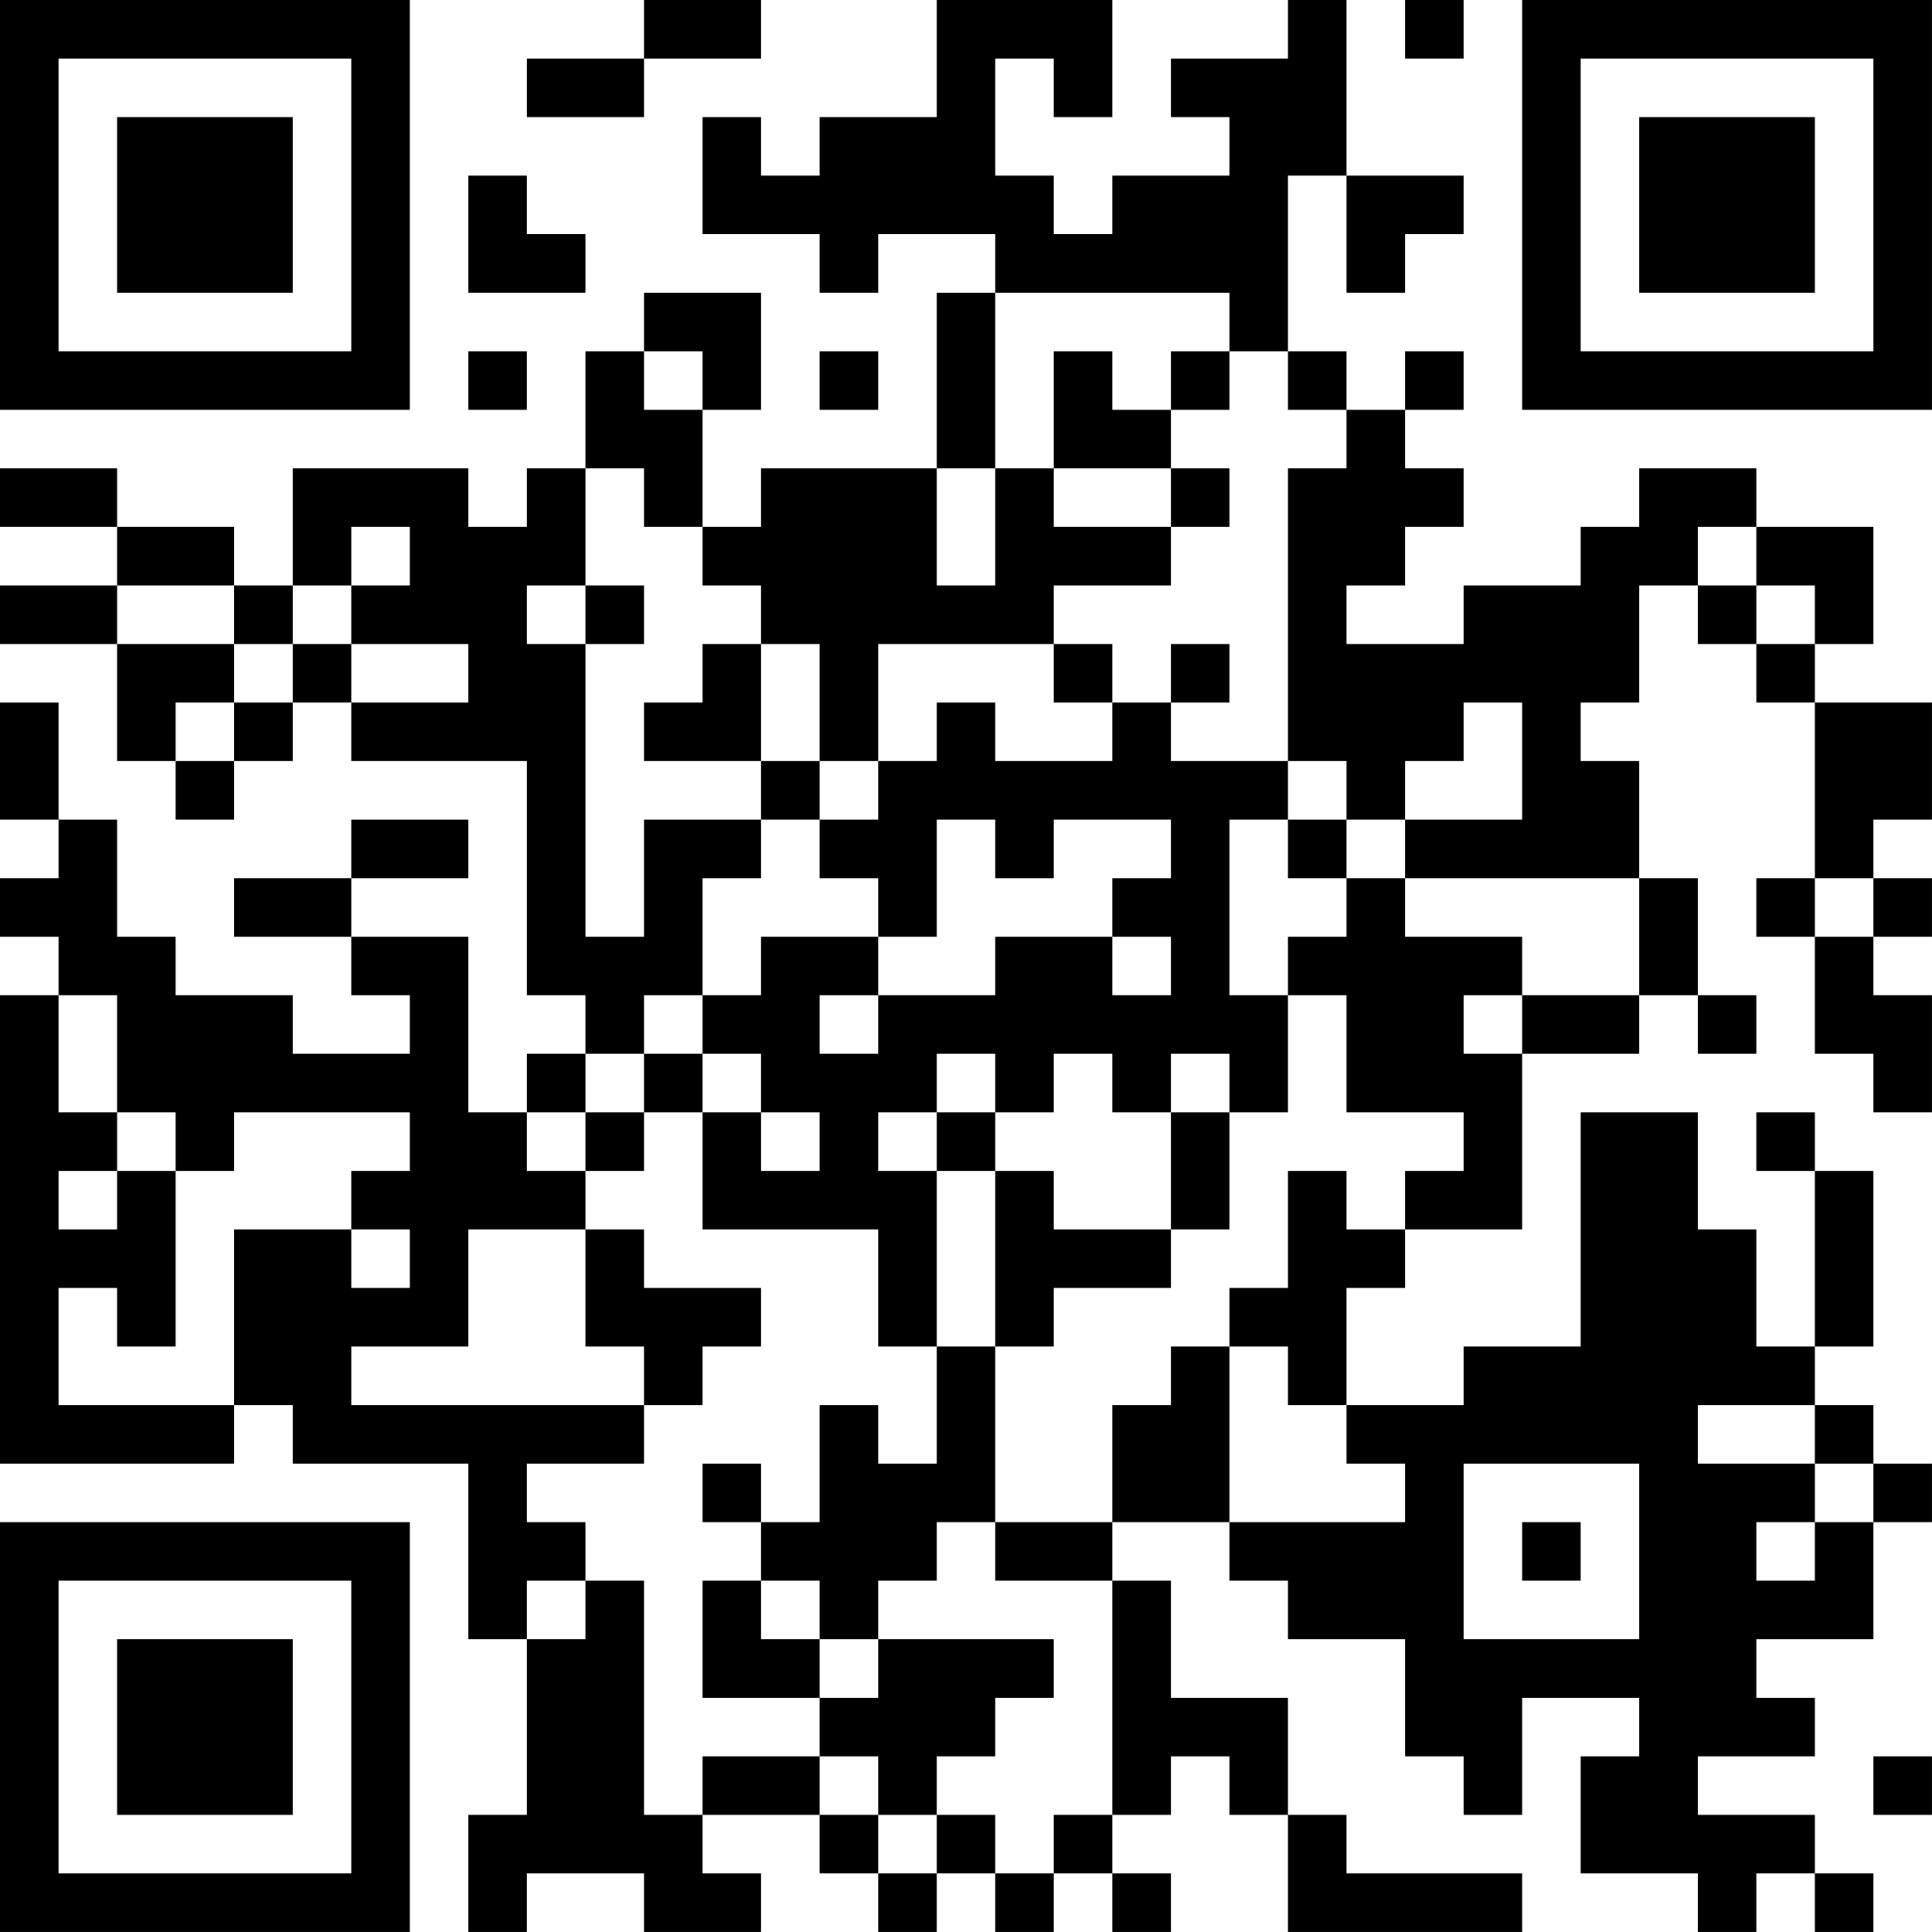 <?xml version="1.0" encoding="UTF-8"?>
<svg xmlns="http://www.w3.org/2000/svg" version="1.1" width="400" height="400" viewBox="0 0 400 400"><rect x="0" y="0" width="400" height="400" fill="#ffffff"/><g transform="scale(12.121)"><g transform="translate(0,0)"><path fill-rule="evenodd" d="M11 0L11 1L9 1L9 2L11 2L11 1L13 1L13 0ZM16 0L16 2L14 2L14 3L13 3L13 2L12 2L12 4L14 4L14 5L15 5L15 4L17 4L17 5L16 5L16 8L13 8L13 9L12 9L12 7L13 7L13 5L11 5L11 6L10 6L10 8L9 8L9 9L8 9L8 8L5 8L5 10L4 10L4 9L2 9L2 8L0 8L0 9L2 9L2 10L0 10L0 11L2 11L2 13L3 13L3 14L4 14L4 13L5 13L5 12L6 12L6 13L9 13L9 17L10 17L10 18L9 18L9 19L8 19L8 16L6 16L6 15L8 15L8 14L6 14L6 15L4 15L4 16L6 16L6 17L7 17L7 18L5 18L5 17L3 17L3 16L2 16L2 14L1 14L1 12L0 12L0 14L1 14L1 15L0 15L0 16L1 16L1 17L0 17L0 25L4 25L4 24L5 24L5 25L8 25L8 28L9 28L9 31L8 31L8 33L9 33L9 32L11 32L11 33L13 33L13 32L12 32L12 31L14 31L14 32L15 32L15 33L16 33L16 32L17 32L17 33L18 33L18 32L19 32L19 33L20 33L20 32L19 32L19 31L20 31L20 30L21 30L21 31L22 31L22 33L26 33L26 32L23 32L23 31L22 31L22 29L20 29L20 27L19 27L19 26L21 26L21 27L22 27L22 28L24 28L24 30L25 30L25 31L26 31L26 29L28 29L28 30L27 30L27 32L29 32L29 33L30 33L30 32L31 32L31 33L32 33L32 32L31 32L31 31L29 31L29 30L31 30L31 29L30 29L30 28L32 28L32 26L33 26L33 25L32 25L32 24L31 24L31 23L32 23L32 20L31 20L31 19L30 19L30 20L31 20L31 23L30 23L30 21L29 21L29 19L27 19L27 23L25 23L25 24L23 24L23 22L24 22L24 21L26 21L26 18L28 18L28 17L29 17L29 18L30 18L30 17L29 17L29 15L28 15L28 13L27 13L27 12L28 12L28 10L29 10L29 11L30 11L30 12L31 12L31 15L30 15L30 16L31 16L31 18L32 18L32 19L33 19L33 17L32 17L32 16L33 16L33 15L32 15L32 14L33 14L33 12L31 12L31 11L32 11L32 9L30 9L30 8L28 8L28 9L27 9L27 10L25 10L25 11L23 11L23 10L24 10L24 9L25 9L25 8L24 8L24 7L25 7L25 6L24 6L24 7L23 7L23 6L22 6L22 3L23 3L23 5L24 5L24 4L25 4L25 3L23 3L23 0L22 0L22 1L20 1L20 2L21 2L21 3L19 3L19 4L18 4L18 3L17 3L17 1L18 1L18 2L19 2L19 0ZM24 0L24 1L25 1L25 0ZM8 3L8 5L10 5L10 4L9 4L9 3ZM17 5L17 8L16 8L16 10L17 10L17 8L18 8L18 9L20 9L20 10L18 10L18 11L15 11L15 13L14 13L14 11L13 11L13 10L12 10L12 9L11 9L11 8L10 8L10 10L9 10L9 11L10 11L10 16L11 16L11 14L13 14L13 15L12 15L12 17L11 17L11 18L10 18L10 19L9 19L9 20L10 20L10 21L8 21L8 23L6 23L6 24L11 24L11 25L9 25L9 26L10 26L10 27L9 27L9 28L10 28L10 27L11 27L11 31L12 31L12 30L14 30L14 31L15 31L15 32L16 32L16 31L17 31L17 32L18 32L18 31L19 31L19 27L17 27L17 26L19 26L19 24L20 24L20 23L21 23L21 26L24 26L24 25L23 25L23 24L22 24L22 23L21 23L21 22L22 22L22 20L23 20L23 21L24 21L24 20L25 20L25 19L23 19L23 17L22 17L22 16L23 16L23 15L24 15L24 16L26 16L26 17L25 17L25 18L26 18L26 17L28 17L28 15L24 15L24 14L26 14L26 12L25 12L25 13L24 13L24 14L23 14L23 13L22 13L22 8L23 8L23 7L22 7L22 6L21 6L21 5ZM8 6L8 7L9 7L9 6ZM11 6L11 7L12 7L12 6ZM14 6L14 7L15 7L15 6ZM18 6L18 8L20 8L20 9L21 9L21 8L20 8L20 7L21 7L21 6L20 6L20 7L19 7L19 6ZM6 9L6 10L5 10L5 11L4 11L4 10L2 10L2 11L4 11L4 12L3 12L3 13L4 13L4 12L5 12L5 11L6 11L6 12L8 12L8 11L6 11L6 10L7 10L7 9ZM29 9L29 10L30 10L30 11L31 11L31 10L30 10L30 9ZM10 10L10 11L11 11L11 10ZM12 11L12 12L11 12L11 13L13 13L13 14L14 14L14 15L15 15L15 16L13 16L13 17L12 17L12 18L11 18L11 19L10 19L10 20L11 20L11 19L12 19L12 21L15 21L15 23L16 23L16 25L15 25L15 24L14 24L14 26L13 26L13 25L12 25L12 26L13 26L13 27L12 27L12 29L14 29L14 30L15 30L15 31L16 31L16 30L17 30L17 29L18 29L18 28L15 28L15 27L16 27L16 26L17 26L17 23L18 23L18 22L20 22L20 21L21 21L21 19L22 19L22 17L21 17L21 14L22 14L22 15L23 15L23 14L22 14L22 13L20 13L20 12L21 12L21 11L20 11L20 12L19 12L19 11L18 11L18 12L19 12L19 13L17 13L17 12L16 12L16 13L15 13L15 14L14 14L14 13L13 13L13 11ZM16 14L16 16L15 16L15 17L14 17L14 18L15 18L15 17L17 17L17 16L19 16L19 17L20 17L20 16L19 16L19 15L20 15L20 14L18 14L18 15L17 15L17 14ZM31 15L31 16L32 16L32 15ZM1 17L1 19L2 19L2 20L1 20L1 21L2 21L2 20L3 20L3 23L2 23L2 22L1 22L1 24L4 24L4 21L6 21L6 22L7 22L7 21L6 21L6 20L7 20L7 19L4 19L4 20L3 20L3 19L2 19L2 17ZM12 18L12 19L13 19L13 20L14 20L14 19L13 19L13 18ZM16 18L16 19L15 19L15 20L16 20L16 23L17 23L17 20L18 20L18 21L20 21L20 19L21 19L21 18L20 18L20 19L19 19L19 18L18 18L18 19L17 19L17 18ZM16 19L16 20L17 20L17 19ZM10 21L10 23L11 23L11 24L12 24L12 23L13 23L13 22L11 22L11 21ZM29 24L29 25L31 25L31 26L30 26L30 27L31 27L31 26L32 26L32 25L31 25L31 24ZM25 25L25 28L28 28L28 25ZM26 26L26 27L27 27L27 26ZM13 27L13 28L14 28L14 29L15 29L15 28L14 28L14 27ZM32 30L32 31L33 31L33 30ZM0 0L0 7L7 7L7 0ZM1 1L1 6L6 6L6 1ZM2 2L2 5L5 5L5 2ZM26 0L26 7L33 7L33 0ZM27 1L27 6L32 6L32 1ZM28 2L28 5L31 5L31 2ZM0 26L0 33L7 33L7 26ZM1 27L1 32L6 32L6 27ZM2 28L2 31L5 31L5 28Z" fill="#000000"/></g></g></svg>
